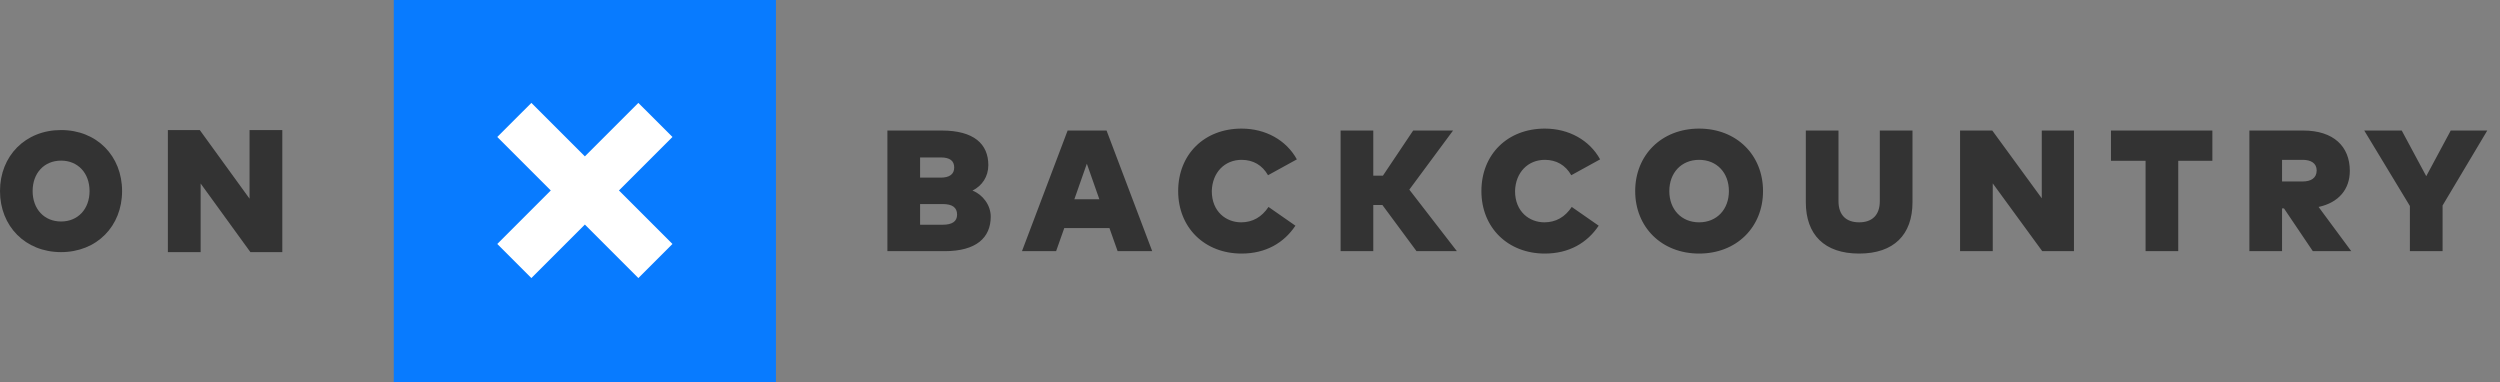 <svg width="157" height="24" viewBox="0 0 157 24" fill="none" xmlns="http://www.w3.org/2000/svg">
<rect x="0" y="0" width="157" height="24" fill="#808080" stroke="none"/>
<g clip-path="url(#clip0_1_212)">
<path d="M2.049 11.998C2.049 13.13 2.779 13.91 3.836 13.91C4.894 13.91 5.624 13.127 5.624 11.998C5.624 10.87 4.894 10.087 3.836 10.087C2.779 10.087 2.049 10.867 2.049 11.998ZM7.667 11.998C7.667 14.206 6.076 15.833 3.833 15.833C1.591 15.833 0 14.206 0 11.998C0 9.792 1.591 8.167 3.833 8.167C6.076 8.164 7.667 9.792 7.667 11.998Z" fill="#333333"/>
<path fill-rule="evenodd" clip-rule="evenodd" d="M17.729 15.833H15.725L12.6 11.524V15.833H10.542V8.167H12.546L15.671 12.476V8.167H17.729V15.833Z" fill="#333333"/>
<path fill-rule="evenodd" clip-rule="evenodd" d="M24.729 24H48.729V0H24.729V24Z" fill="#087BFF"/>
<path fill-rule="evenodd" clip-rule="evenodd" d="M42.23 15.321L40.089 17.462L36.73 14.102L33.37 17.462L31.23 15.321L34.589 11.961L31.23 8.602L33.37 6.462L36.73 9.82L40.089 6.462L42.23 8.602L38.87 11.961L42.23 15.321Z" fill="white"/>
<path d="M61.071 11.97C61.675 11.668 62.067 11.095 62.067 10.37C62.067 9.042 61.162 8.197 59.14 8.197H55.729V15.773H59.321C61.313 15.773 62.218 14.928 62.218 13.6C62.218 12.875 61.705 12.211 61.071 11.97ZM57.782 9.887H59.079C59.653 9.887 59.924 10.098 59.924 10.521C59.924 10.944 59.623 11.155 59.079 11.155H57.782V9.887ZM59.2 14.113H57.782V12.815H59.2C59.804 12.815 60.105 13.026 60.105 13.479C60.105 13.902 59.804 14.113 59.2 14.113ZM67.047 8.197L64.18 15.773H66.323L66.836 14.324H69.673L70.186 15.773H72.359L69.492 8.197H67.047ZM67.47 12.513L68.254 10.28L69.039 12.513H67.47ZM77.972 10.038C78.697 10.038 79.27 10.37 79.632 11.004L81.443 10.008C80.779 8.801 79.481 8.076 77.972 8.076C75.618 8.076 73.989 9.706 73.989 12C73.989 14.294 75.648 15.924 77.972 15.924C79.481 15.924 80.628 15.26 81.353 14.173L79.662 12.996C79.24 13.63 78.666 13.962 77.942 13.962C77.007 13.962 76.101 13.298 76.101 12C76.131 10.823 76.916 10.038 77.972 10.038ZM91.252 8.197H88.747L86.846 11.034H86.242V8.197H84.19V15.773H86.242V12.875H86.815L88.958 15.773H91.493L88.505 11.909L91.252 8.197ZM97.016 10.038C97.741 10.038 98.314 10.37 98.676 11.004L100.487 10.008C99.823 8.801 98.525 8.076 97.016 8.076C94.662 8.076 93.032 9.706 93.032 12C93.032 14.294 94.692 15.924 97.016 15.924C98.525 15.924 99.672 15.26 100.397 14.173L98.706 12.996C98.284 13.63 97.71 13.962 96.986 13.962C96.05 13.962 95.145 13.298 95.145 12C95.175 10.823 95.96 10.038 97.016 10.038ZM106.704 8.076C104.35 8.076 102.69 9.736 102.69 12C102.69 14.264 104.35 15.924 106.704 15.924C109.058 15.924 110.718 14.264 110.718 12C110.718 9.736 109.058 8.076 106.704 8.076ZM106.704 13.962C105.588 13.962 104.833 13.147 104.833 12C104.833 10.853 105.588 10.038 106.704 10.038C107.821 10.038 108.575 10.853 108.575 12C108.575 13.147 107.821 13.962 106.704 13.962ZM118.052 12.634C118.052 13.509 117.569 13.962 116.754 13.962C115.94 13.962 115.457 13.509 115.457 12.634V8.197H113.405V12.694C113.405 14.747 114.581 15.924 116.754 15.924C118.927 15.924 120.105 14.747 120.105 12.694V8.197H118.052V12.634ZM128.223 12.453L125.115 8.197H123.092V15.773H125.145V11.517L128.253 15.773H130.245V8.197H128.223V12.453ZM132.599 10.098H134.742V15.773H136.794V10.098H138.937V8.197H132.569V10.098H132.599ZM147.569 10.732C147.569 9.193 146.543 8.197 144.642 8.197H141.261V15.773H143.313V13.087H143.434L145.245 15.773H147.66L145.607 12.996C146.875 12.724 147.569 11.879 147.569 10.732ZM144.611 11.396H143.313V10.038H144.611C145.124 10.038 145.487 10.249 145.487 10.702C145.487 11.185 145.124 11.396 144.611 11.396ZM153.907 8.197L152.368 11.064L150.829 8.197H148.474L151.341 12.936V15.773H153.394V12.905L156.201 8.197H153.907Z" fill="#333333"/>
</g>
<defs>
<clipPath id="clip0_1_212">
<rect width="156.201" height="24" fill="white"/>
</clipPath>
</defs>
</svg>
